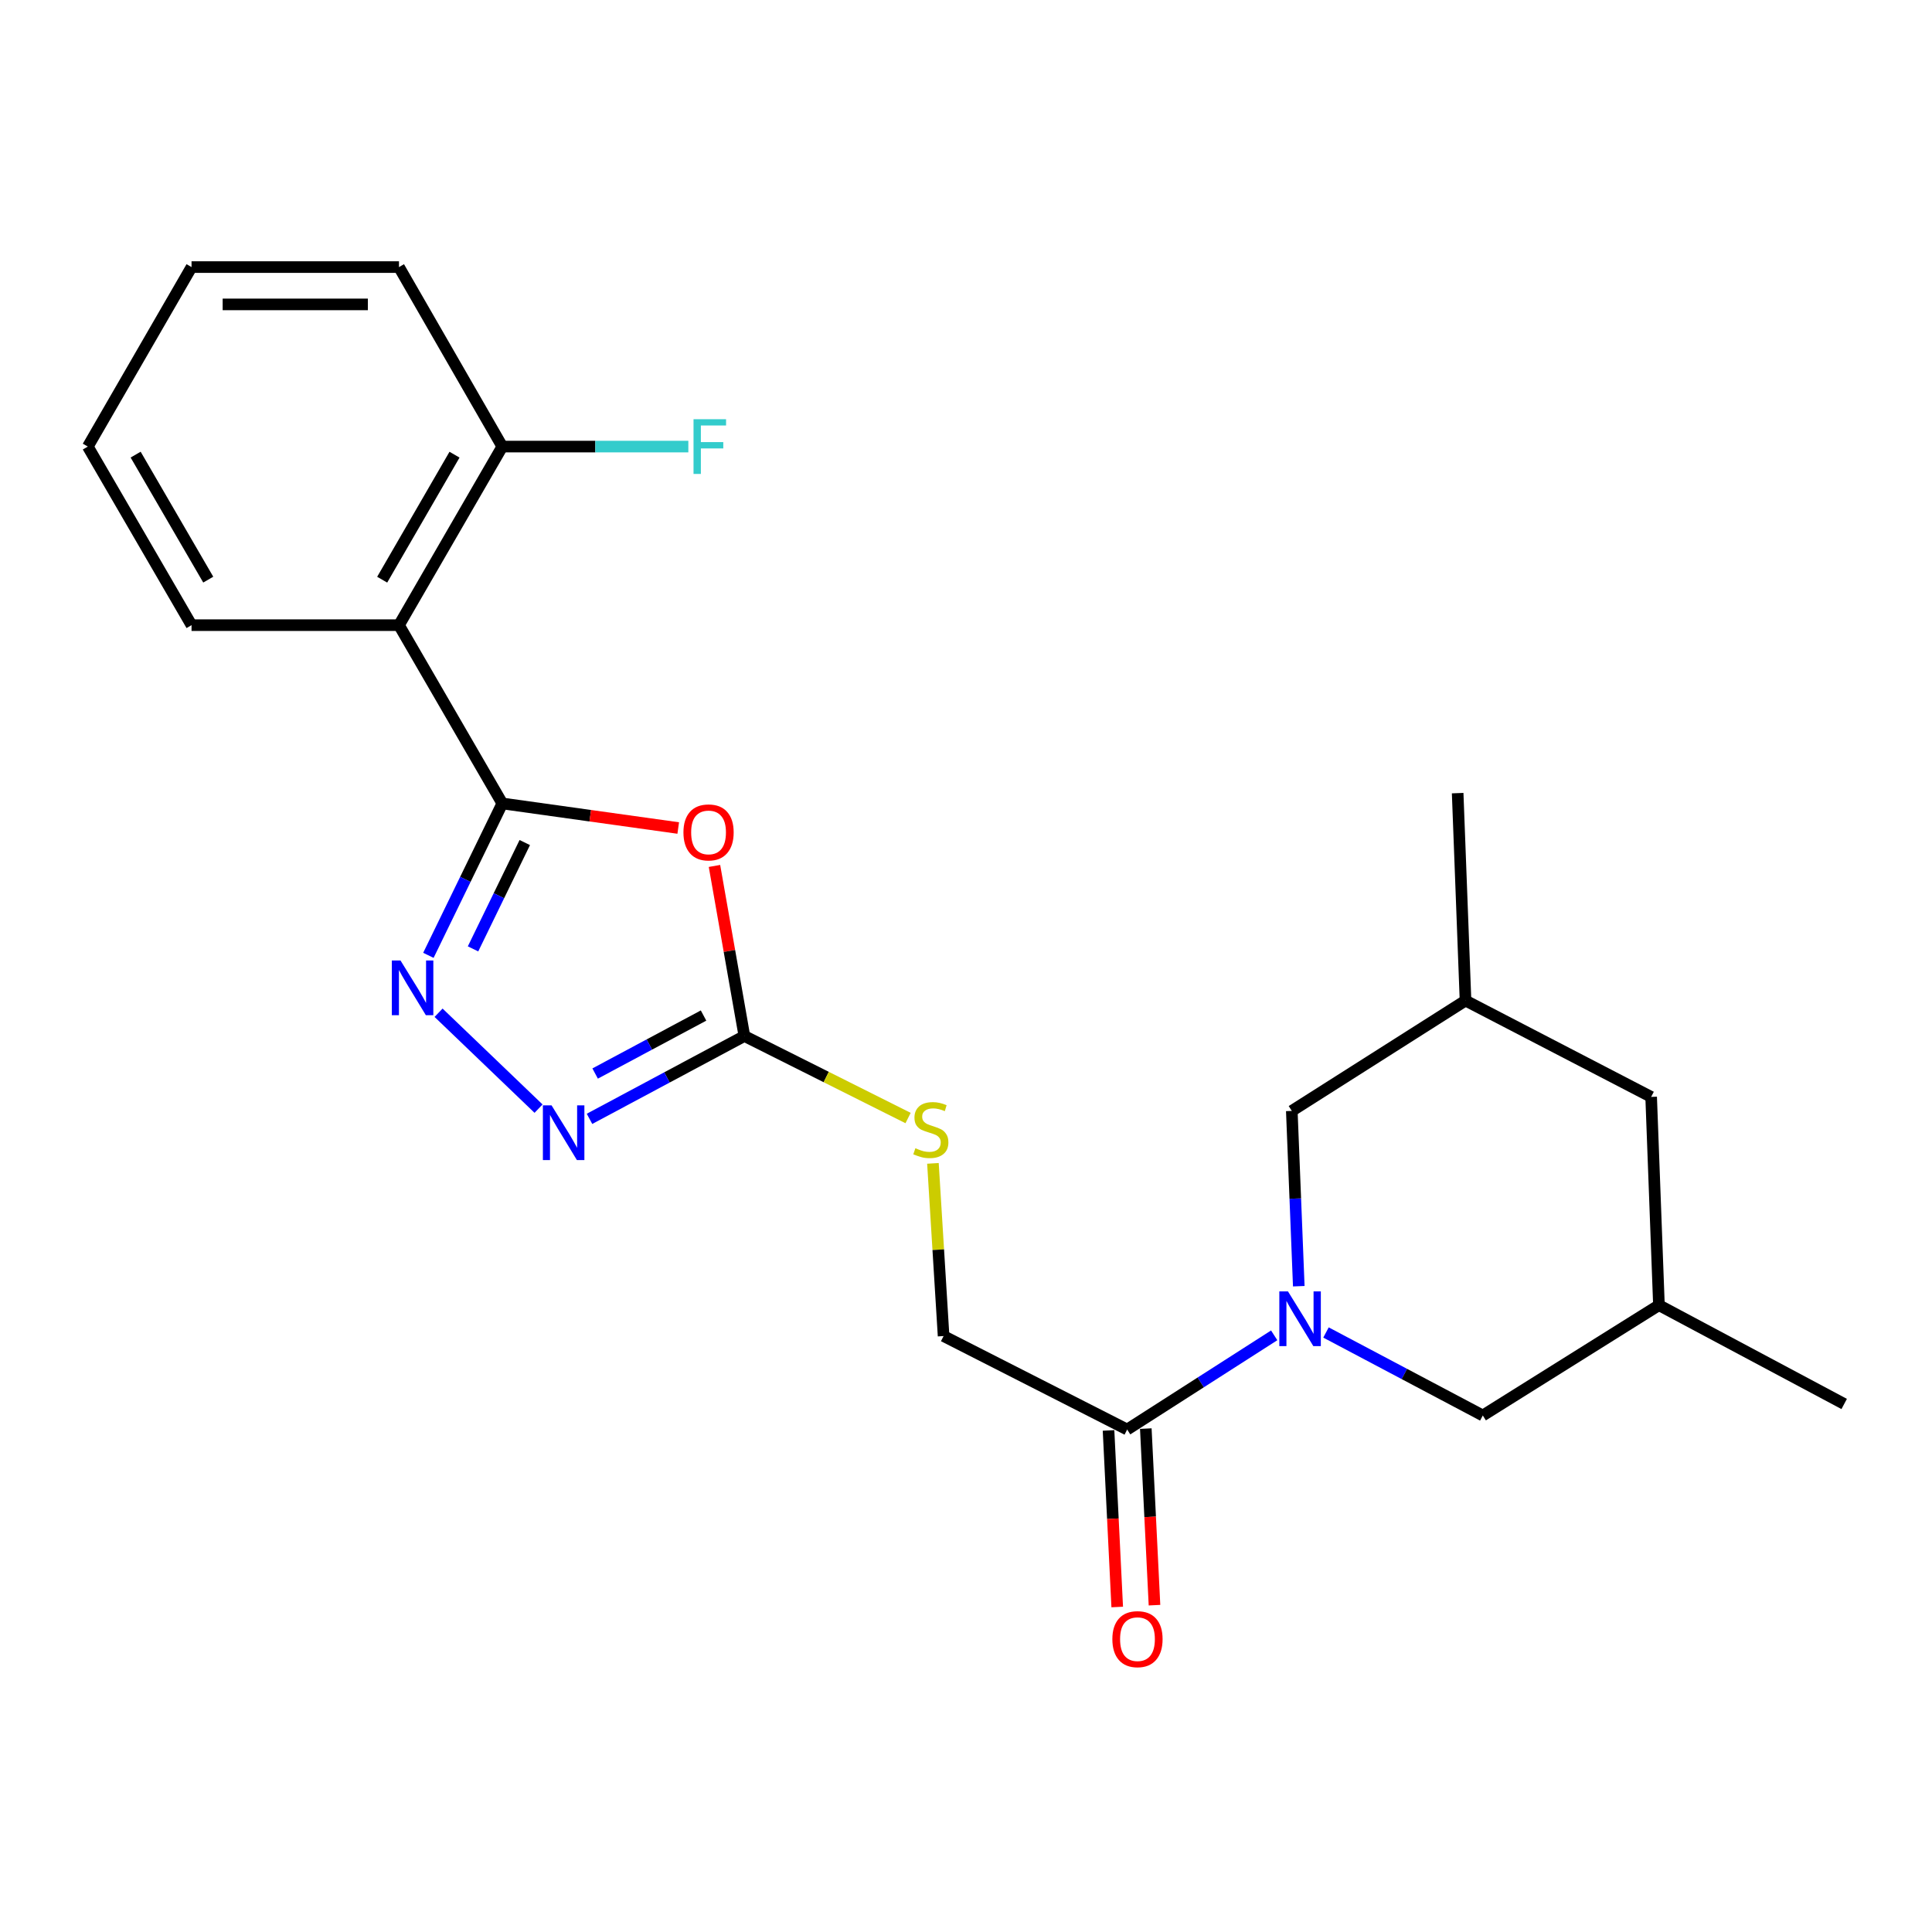 <?xml version='1.0' encoding='iso-8859-1'?>
<svg version='1.1' baseProfile='full'
              xmlns='http://www.w3.org/2000/svg'
                      xmlns:rdkit='http://www.rdkit.org/xml'
                      xmlns:xlink='http://www.w3.org/1999/xlink'
                  xml:space='preserve'
width='1000px' height='1000px' viewBox='0 0 1000 1000'>
<!-- END OF HEADER -->
<rect style='opacity:1.0;fill:#FFFFFF;stroke:none' width='1000' height='1000' x='0' y='0'> </rect>
<path class='bond-0' d='M 259.995,415.858 L 305.523,422.219' style='fill:none;fill-rule:evenodd;stroke:#000000;stroke-width:6px;stroke-linecap:butt;stroke-linejoin:miter;stroke-opacity:1' />
<path class='bond-0' d='M 305.523,422.219 L 351.05,428.58' style='fill:none;fill-rule:evenodd;stroke:#FF0000;stroke-width:6px;stroke-linecap:butt;stroke-linejoin:miter;stroke-opacity:1' />
<path class='bond-1' d='M 259.995,415.858 L 240.865,455.171' style='fill:none;fill-rule:evenodd;stroke:#000000;stroke-width:6px;stroke-linecap:butt;stroke-linejoin:miter;stroke-opacity:1' />
<path class='bond-1' d='M 240.865,455.171 L 221.734,494.484' style='fill:none;fill-rule:evenodd;stroke:#0000FF;stroke-width:6px;stroke-linecap:butt;stroke-linejoin:miter;stroke-opacity:1' />
<path class='bond-1' d='M 271.624,436.103 L 258.233,463.622' style='fill:none;fill-rule:evenodd;stroke:#000000;stroke-width:6px;stroke-linecap:butt;stroke-linejoin:miter;stroke-opacity:1' />
<path class='bond-1' d='M 258.233,463.622 L 244.841,491.141' style='fill:none;fill-rule:evenodd;stroke:#0000FF;stroke-width:6px;stroke-linecap:butt;stroke-linejoin:miter;stroke-opacity:1' />
<path class='bond-5' d='M 259.995,415.858 L 206.513,323.583' style='fill:none;fill-rule:evenodd;stroke:#000000;stroke-width:6px;stroke-linecap:butt;stroke-linejoin:miter;stroke-opacity:1' />
<path class='bond-3' d='M 369.811,448.21 L 377.549,492.223' style='fill:none;fill-rule:evenodd;stroke:#FF0000;stroke-width:6px;stroke-linecap:butt;stroke-linejoin:miter;stroke-opacity:1' />
<path class='bond-3' d='M 377.549,492.223 L 385.288,536.236' style='fill:none;fill-rule:evenodd;stroke:#000000;stroke-width:6px;stroke-linecap:butt;stroke-linejoin:miter;stroke-opacity:1' />
<path class='bond-4' d='M 227.001,524.195 L 278.754,573.832' style='fill:none;fill-rule:evenodd;stroke:#0000FF;stroke-width:6px;stroke-linecap:butt;stroke-linejoin:miter;stroke-opacity:1' />
<path class='bond-2' d='M 659.519,691.174 L 621.47,715.545' style='fill:none;fill-rule:evenodd;stroke:#0000FF;stroke-width:6px;stroke-linecap:butt;stroke-linejoin:miter;stroke-opacity:1' />
<path class='bond-2' d='M 621.47,715.545 L 583.421,739.917' style='fill:none;fill-rule:evenodd;stroke:#000000;stroke-width:6px;stroke-linecap:butt;stroke-linejoin:miter;stroke-opacity:1' />
<path class='bond-7' d='M 686.331,689.693 L 726.914,711.172' style='fill:none;fill-rule:evenodd;stroke:#0000FF;stroke-width:6px;stroke-linecap:butt;stroke-linejoin:miter;stroke-opacity:1' />
<path class='bond-7' d='M 726.914,711.172 L 767.497,732.652' style='fill:none;fill-rule:evenodd;stroke:#000000;stroke-width:6px;stroke-linecap:butt;stroke-linejoin:miter;stroke-opacity:1' />
<path class='bond-8' d='M 672.245,665.741 L 670.44,620.373' style='fill:none;fill-rule:evenodd;stroke:#0000FF;stroke-width:6px;stroke-linecap:butt;stroke-linejoin:miter;stroke-opacity:1' />
<path class='bond-8' d='M 670.44,620.373 L 668.634,575.006' style='fill:none;fill-rule:evenodd;stroke:#000000;stroke-width:6px;stroke-linecap:butt;stroke-linejoin:miter;stroke-opacity:1' />
<path class='bond-9' d='M 385.288,536.236 L 427.655,557.466' style='fill:none;fill-rule:evenodd;stroke:#000000;stroke-width:6px;stroke-linecap:butt;stroke-linejoin:miter;stroke-opacity:1' />
<path class='bond-9' d='M 427.655,557.466 L 470.022,578.697' style='fill:none;fill-rule:evenodd;stroke:#CCCC00;stroke-width:6px;stroke-linecap:butt;stroke-linejoin:miter;stroke-opacity:1' />
<path class='bond-23' d='M 385.288,536.236 L 345.209,557.677' style='fill:none;fill-rule:evenodd;stroke:#000000;stroke-width:6px;stroke-linecap:butt;stroke-linejoin:miter;stroke-opacity:1' />
<path class='bond-23' d='M 345.209,557.677 L 305.129,579.119' style='fill:none;fill-rule:evenodd;stroke:#0000FF;stroke-width:6px;stroke-linecap:butt;stroke-linejoin:miter;stroke-opacity:1' />
<path class='bond-23' d='M 364.153,525.637 L 336.097,540.646' style='fill:none;fill-rule:evenodd;stroke:#000000;stroke-width:6px;stroke-linecap:butt;stroke-linejoin:miter;stroke-opacity:1' />
<path class='bond-23' d='M 336.097,540.646 L 308.042,555.655' style='fill:none;fill-rule:evenodd;stroke:#0000FF;stroke-width:6px;stroke-linecap:butt;stroke-linejoin:miter;stroke-opacity:1' />
<path class='bond-10' d='M 206.513,323.583 L 259.995,231.148' style='fill:none;fill-rule:evenodd;stroke:#000000;stroke-width:6px;stroke-linecap:butt;stroke-linejoin:miter;stroke-opacity:1' />
<path class='bond-10' d='M 197.817,300.045 L 235.254,235.34' style='fill:none;fill-rule:evenodd;stroke:#000000;stroke-width:6px;stroke-linecap:butt;stroke-linejoin:miter;stroke-opacity:1' />
<path class='bond-17' d='M 206.513,323.583 L 99.141,323.583' style='fill:none;fill-rule:evenodd;stroke:#000000;stroke-width:6px;stroke-linecap:butt;stroke-linejoin:miter;stroke-opacity:1' />
<path class='bond-6' d='M 583.421,739.917 L 488.4,691.542' style='fill:none;fill-rule:evenodd;stroke:#000000;stroke-width:6px;stroke-linecap:butt;stroke-linejoin:miter;stroke-opacity:1' />
<path class='bond-12' d='M 573.775,740.391 L 576.023,786.086' style='fill:none;fill-rule:evenodd;stroke:#000000;stroke-width:6px;stroke-linecap:butt;stroke-linejoin:miter;stroke-opacity:1' />
<path class='bond-12' d='M 576.023,786.086 L 578.27,831.781' style='fill:none;fill-rule:evenodd;stroke:#FF0000;stroke-width:6px;stroke-linecap:butt;stroke-linejoin:miter;stroke-opacity:1' />
<path class='bond-12' d='M 593.067,739.442 L 595.315,785.137' style='fill:none;fill-rule:evenodd;stroke:#000000;stroke-width:6px;stroke-linecap:butt;stroke-linejoin:miter;stroke-opacity:1' />
<path class='bond-12' d='M 595.315,785.137 L 597.563,830.832' style='fill:none;fill-rule:evenodd;stroke:#FF0000;stroke-width:6px;stroke-linecap:butt;stroke-linejoin:miter;stroke-opacity:1' />
<path class='bond-14' d='M 767.497,732.652 L 858.666,675.564' style='fill:none;fill-rule:evenodd;stroke:#000000;stroke-width:6px;stroke-linecap:butt;stroke-linejoin:miter;stroke-opacity:1' />
<path class='bond-13' d='M 668.634,575.006 L 758.548,517.897' style='fill:none;fill-rule:evenodd;stroke:#000000;stroke-width:6px;stroke-linecap:butt;stroke-linejoin:miter;stroke-opacity:1' />
<path class='bond-11' d='M 482.884,602.158 L 485.642,646.85' style='fill:none;fill-rule:evenodd;stroke:#CCCC00;stroke-width:6px;stroke-linecap:butt;stroke-linejoin:miter;stroke-opacity:1' />
<path class='bond-11' d='M 485.642,646.85 L 488.4,691.542' style='fill:none;fill-rule:evenodd;stroke:#000000;stroke-width:6px;stroke-linecap:butt;stroke-linejoin:miter;stroke-opacity:1' />
<path class='bond-16' d='M 259.995,231.148 L 308.14,231.148' style='fill:none;fill-rule:evenodd;stroke:#000000;stroke-width:6px;stroke-linecap:butt;stroke-linejoin:miter;stroke-opacity:1' />
<path class='bond-16' d='M 308.14,231.148 L 356.284,231.148' style='fill:none;fill-rule:evenodd;stroke:#33CCCC;stroke-width:6px;stroke-linecap:butt;stroke-linejoin:miter;stroke-opacity:1' />
<path class='bond-18' d='M 259.995,231.148 L 206.513,138.241' style='fill:none;fill-rule:evenodd;stroke:#000000;stroke-width:6px;stroke-linecap:butt;stroke-linejoin:miter;stroke-opacity:1' />
<path class='bond-15' d='M 758.548,517.897 L 854.631,567.752' style='fill:none;fill-rule:evenodd;stroke:#000000;stroke-width:6px;stroke-linecap:butt;stroke-linejoin:miter;stroke-opacity:1' />
<path class='bond-19' d='M 758.548,517.897 L 754.481,410.524' style='fill:none;fill-rule:evenodd;stroke:#000000;stroke-width:6px;stroke-linecap:butt;stroke-linejoin:miter;stroke-opacity:1' />
<path class='bond-20' d='M 858.666,675.564 L 954.545,726.696' style='fill:none;fill-rule:evenodd;stroke:#000000;stroke-width:6px;stroke-linecap:butt;stroke-linejoin:miter;stroke-opacity:1' />
<path class='bond-25' d='M 858.666,675.564 L 854.631,567.752' style='fill:none;fill-rule:evenodd;stroke:#000000;stroke-width:6px;stroke-linecap:butt;stroke-linejoin:miter;stroke-opacity:1' />
<path class='bond-21' d='M 99.141,323.583 L 45.455,231.148' style='fill:none;fill-rule:evenodd;stroke:#000000;stroke-width:6px;stroke-linecap:butt;stroke-linejoin:miter;stroke-opacity:1' />
<path class='bond-21' d='M 107.79,300.017 L 70.21,235.313' style='fill:none;fill-rule:evenodd;stroke:#000000;stroke-width:6px;stroke-linecap:butt;stroke-linejoin:miter;stroke-opacity:1' />
<path class='bond-24' d='M 206.513,138.241 L 99.141,138.241' style='fill:none;fill-rule:evenodd;stroke:#000000;stroke-width:6px;stroke-linecap:butt;stroke-linejoin:miter;stroke-opacity:1' />
<path class='bond-24' d='M 190.407,157.557 L 115.247,157.557' style='fill:none;fill-rule:evenodd;stroke:#000000;stroke-width:6px;stroke-linecap:butt;stroke-linejoin:miter;stroke-opacity:1' />
<path class='bond-22' d='M 45.455,231.148 L 99.141,138.241' style='fill:none;fill-rule:evenodd;stroke:#000000;stroke-width:6px;stroke-linecap:butt;stroke-linejoin:miter;stroke-opacity:1' />
<path  class='atom-1' d='M 353.745 430.853
Q 353.745 424.053, 357.105 420.253
Q 360.465 416.453, 366.745 416.453
Q 373.025 416.453, 376.385 420.253
Q 379.745 424.053, 379.745 430.853
Q 379.745 437.733, 376.345 441.653
Q 372.945 445.533, 366.745 445.533
Q 360.505 445.533, 357.105 441.653
Q 353.745 437.773, 353.745 430.853
M 366.745 442.333
Q 371.065 442.333, 373.385 439.453
Q 375.745 436.533, 375.745 430.853
Q 375.745 425.293, 373.385 422.493
Q 371.065 419.653, 366.745 419.653
Q 362.425 419.653, 360.065 422.453
Q 357.745 425.253, 357.745 430.853
Q 357.745 436.573, 360.065 439.453
Q 362.425 442.333, 366.745 442.333
' fill='#FF0000'/>
<path  class='atom-2' d='M 207.292 497.137
L 216.572 512.137
Q 217.492 513.617, 218.972 516.297
Q 220.452 518.977, 220.532 519.137
L 220.532 497.137
L 224.292 497.137
L 224.292 525.457
L 220.412 525.457
L 210.452 509.057
Q 209.292 507.137, 208.052 504.937
Q 206.852 502.737, 206.492 502.057
L 206.492 525.457
L 202.812 525.457
L 202.812 497.137
L 207.292 497.137
' fill='#0000FF'/>
<path  class='atom-3' d='M 666.656 668.433
L 675.936 683.433
Q 676.856 684.913, 678.336 687.593
Q 679.816 690.273, 679.896 690.433
L 679.896 668.433
L 683.656 668.433
L 683.656 696.753
L 679.776 696.753
L 669.816 680.353
Q 668.656 678.433, 667.416 676.233
Q 666.216 674.033, 665.856 673.353
L 665.856 696.753
L 662.176 696.753
L 662.176 668.433
L 666.656 668.433
' fill='#0000FF'/>
<path  class='atom-5' d='M 285.477 572.124
L 294.757 587.124
Q 295.677 588.604, 297.157 591.284
Q 298.637 593.964, 298.717 594.124
L 298.717 572.124
L 302.477 572.124
L 302.477 600.444
L 298.597 600.444
L 288.637 584.044
Q 287.477 582.124, 286.237 579.924
Q 285.037 577.724, 284.677 577.044
L 284.677 600.444
L 280.997 600.444
L 280.997 572.124
L 285.477 572.124
' fill='#0000FF'/>
<path  class='atom-10' d='M 473.801 594.319
Q 474.121 594.439, 475.441 594.999
Q 476.761 595.559, 478.201 595.919
Q 479.681 596.239, 481.121 596.239
Q 483.801 596.239, 485.361 594.959
Q 486.921 593.639, 486.921 591.359
Q 486.921 589.799, 486.121 588.839
Q 485.361 587.879, 484.161 587.359
Q 482.961 586.839, 480.961 586.239
Q 478.441 585.479, 476.921 584.759
Q 475.441 584.039, 474.361 582.519
Q 473.321 580.999, 473.321 578.439
Q 473.321 574.879, 475.721 572.679
Q 478.161 570.479, 482.961 570.479
Q 486.241 570.479, 489.961 572.039
L 489.041 575.119
Q 485.641 573.719, 483.081 573.719
Q 480.321 573.719, 478.801 574.879
Q 477.281 575.999, 477.321 577.959
Q 477.321 579.479, 478.081 580.399
Q 478.881 581.319, 480.001 581.839
Q 481.161 582.359, 483.081 582.959
Q 485.641 583.759, 487.161 584.559
Q 488.681 585.359, 489.761 586.999
Q 490.881 588.599, 490.881 591.359
Q 490.881 595.279, 488.241 597.399
Q 485.641 599.479, 481.281 599.479
Q 478.761 599.479, 476.841 598.919
Q 474.961 598.399, 472.721 597.479
L 473.801 594.319
' fill='#CCCC00'/>
<path  class='atom-13' d='M 575.754 848.42
Q 575.754 841.62, 579.114 837.82
Q 582.474 834.02, 588.754 834.02
Q 595.034 834.02, 598.394 837.82
Q 601.754 841.62, 601.754 848.42
Q 601.754 855.3, 598.354 859.22
Q 594.954 863.1, 588.754 863.1
Q 582.514 863.1, 579.114 859.22
Q 575.754 855.34, 575.754 848.42
M 588.754 859.9
Q 593.074 859.9, 595.394 857.02
Q 597.754 854.1, 597.754 848.42
Q 597.754 842.86, 595.394 840.06
Q 593.074 837.22, 588.754 837.22
Q 584.434 837.22, 582.074 840.02
Q 579.754 842.82, 579.754 848.42
Q 579.754 854.14, 582.074 857.02
Q 584.434 859.9, 588.754 859.9
' fill='#FF0000'/>
<path  class='atom-17' d='M 358.969 216.988
L 375.809 216.988
L 375.809 220.228
L 362.769 220.228
L 362.769 228.828
L 374.369 228.828
L 374.369 232.108
L 362.769 232.108
L 362.769 245.308
L 358.969 245.308
L 358.969 216.988
' fill='#33CCCC'/>
</svg>
